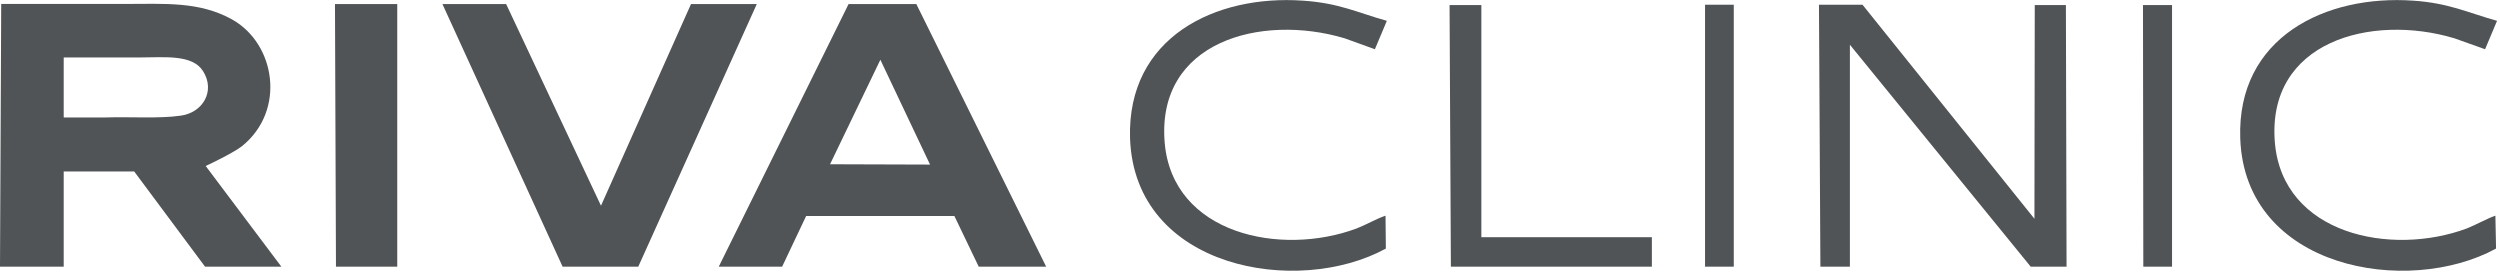 <?xml version="1.0" encoding="UTF-8"?> <svg xmlns="http://www.w3.org/2000/svg" width="228" height="25" viewBox="0 0 228 25" fill="none"> <g clip-path="url(#clip0_13_2307)"> <path fill-rule="evenodd" clip-rule="evenodd" d="M75.7 14.98L80.29 5.45L84.82 15.01L75.7 14.98ZM5.81 5.24H12.74C14.96 5.24 17.55 4.93 18.52 6.49C19.68 8.33 18.46 10.3 16.46 10.55C14.56 10.83 11.78 10.64 9.68 10.71H5.81V5.24ZM12.24 15.64L18.7 24.32H25.66L18.76 15.14C19.29 14.89 21.26 13.95 22.07 13.33C26.1 10.08 25.13 3.99 21.16 1.77C18.16 0.11 15.04 0.36 11.29 0.36C7.6 0.36 3.89 0.36 0.11 0.36L0 24.32H5.81V15.64H12.24ZM40.35 0.37L51.31 24.32H58.21L69.02 0.37H63.02L54.81 18.76L46.16 0.37H40.35ZM30.64 24.32H36.23V0.37H30.55L30.64 24.32ZM71.33 24.32L73.52 19.7H87.04L89.26 24.32H95.41L83.57 0.37H77.39L65.55 24.32H71.33Z" fill="#505456"></path> <path fill-rule="evenodd" clip-rule="evenodd" d="M169.86 0.43H165.89L166.02 24.32H168.71V4.08L185.2 24.32H188.47L188.41 0.46H185.57L185.54 19.95L169.86 0.43Z" fill="#505456"></path> <path fill-rule="evenodd" clip-rule="evenodd" d="M125.39 4.49L126.48 1.9C123.79 1.15 122.14 0.28 118.83 0.06C110.84 -0.5 102.78 3.4 103.06 12.61C103.47 24.54 118.36 27.07 126.39 22.67L126.36 19.67C125.52 19.95 124.7 20.45 123.74 20.83C116.81 23.42 106.94 21.36 106.22 13.02C105.44 3.78 115 1.22 122.62 3.49L125.39 4.49Z" fill="#505456"></path> <path fill-rule="evenodd" clip-rule="evenodd" d="M226.64 4.49L227.73 1.9C225.04 1.15 223.36 0.28 220.08 0.06C212.09 -0.5 204 3.4 204.31 12.61C204.72 24.54 219.58 27.07 227.64 22.67L227.58 19.67C226.77 19.95 225.92 20.45 224.99 20.83C218.03 23.42 208.19 21.36 207.47 13.02C206.69 3.78 216.25 1.22 223.83 3.49L226.64 4.49Z" fill="#505456"></path> <path fill-rule="evenodd" clip-rule="evenodd" d="M132.32 24.32H150.65V21.63H135.1V0.46H132.2L132.32 24.32Z" fill="#505456"></path> <path fill-rule="evenodd" clip-rule="evenodd" d="M155.5 24.32H158.12V0.43H155.5V24.32Z" fill="#505456"></path> <path fill-rule="evenodd" clip-rule="evenodd" d="M195.47 24.32H198.09V0.46H195.44L195.47 24.32Z" fill="#505456"></path> </g> <defs> <clipPath id="clip0_13_2307"> <rect width="227.73" height="24.69" fill="white"></rect> </clipPath> </defs> </svg> 